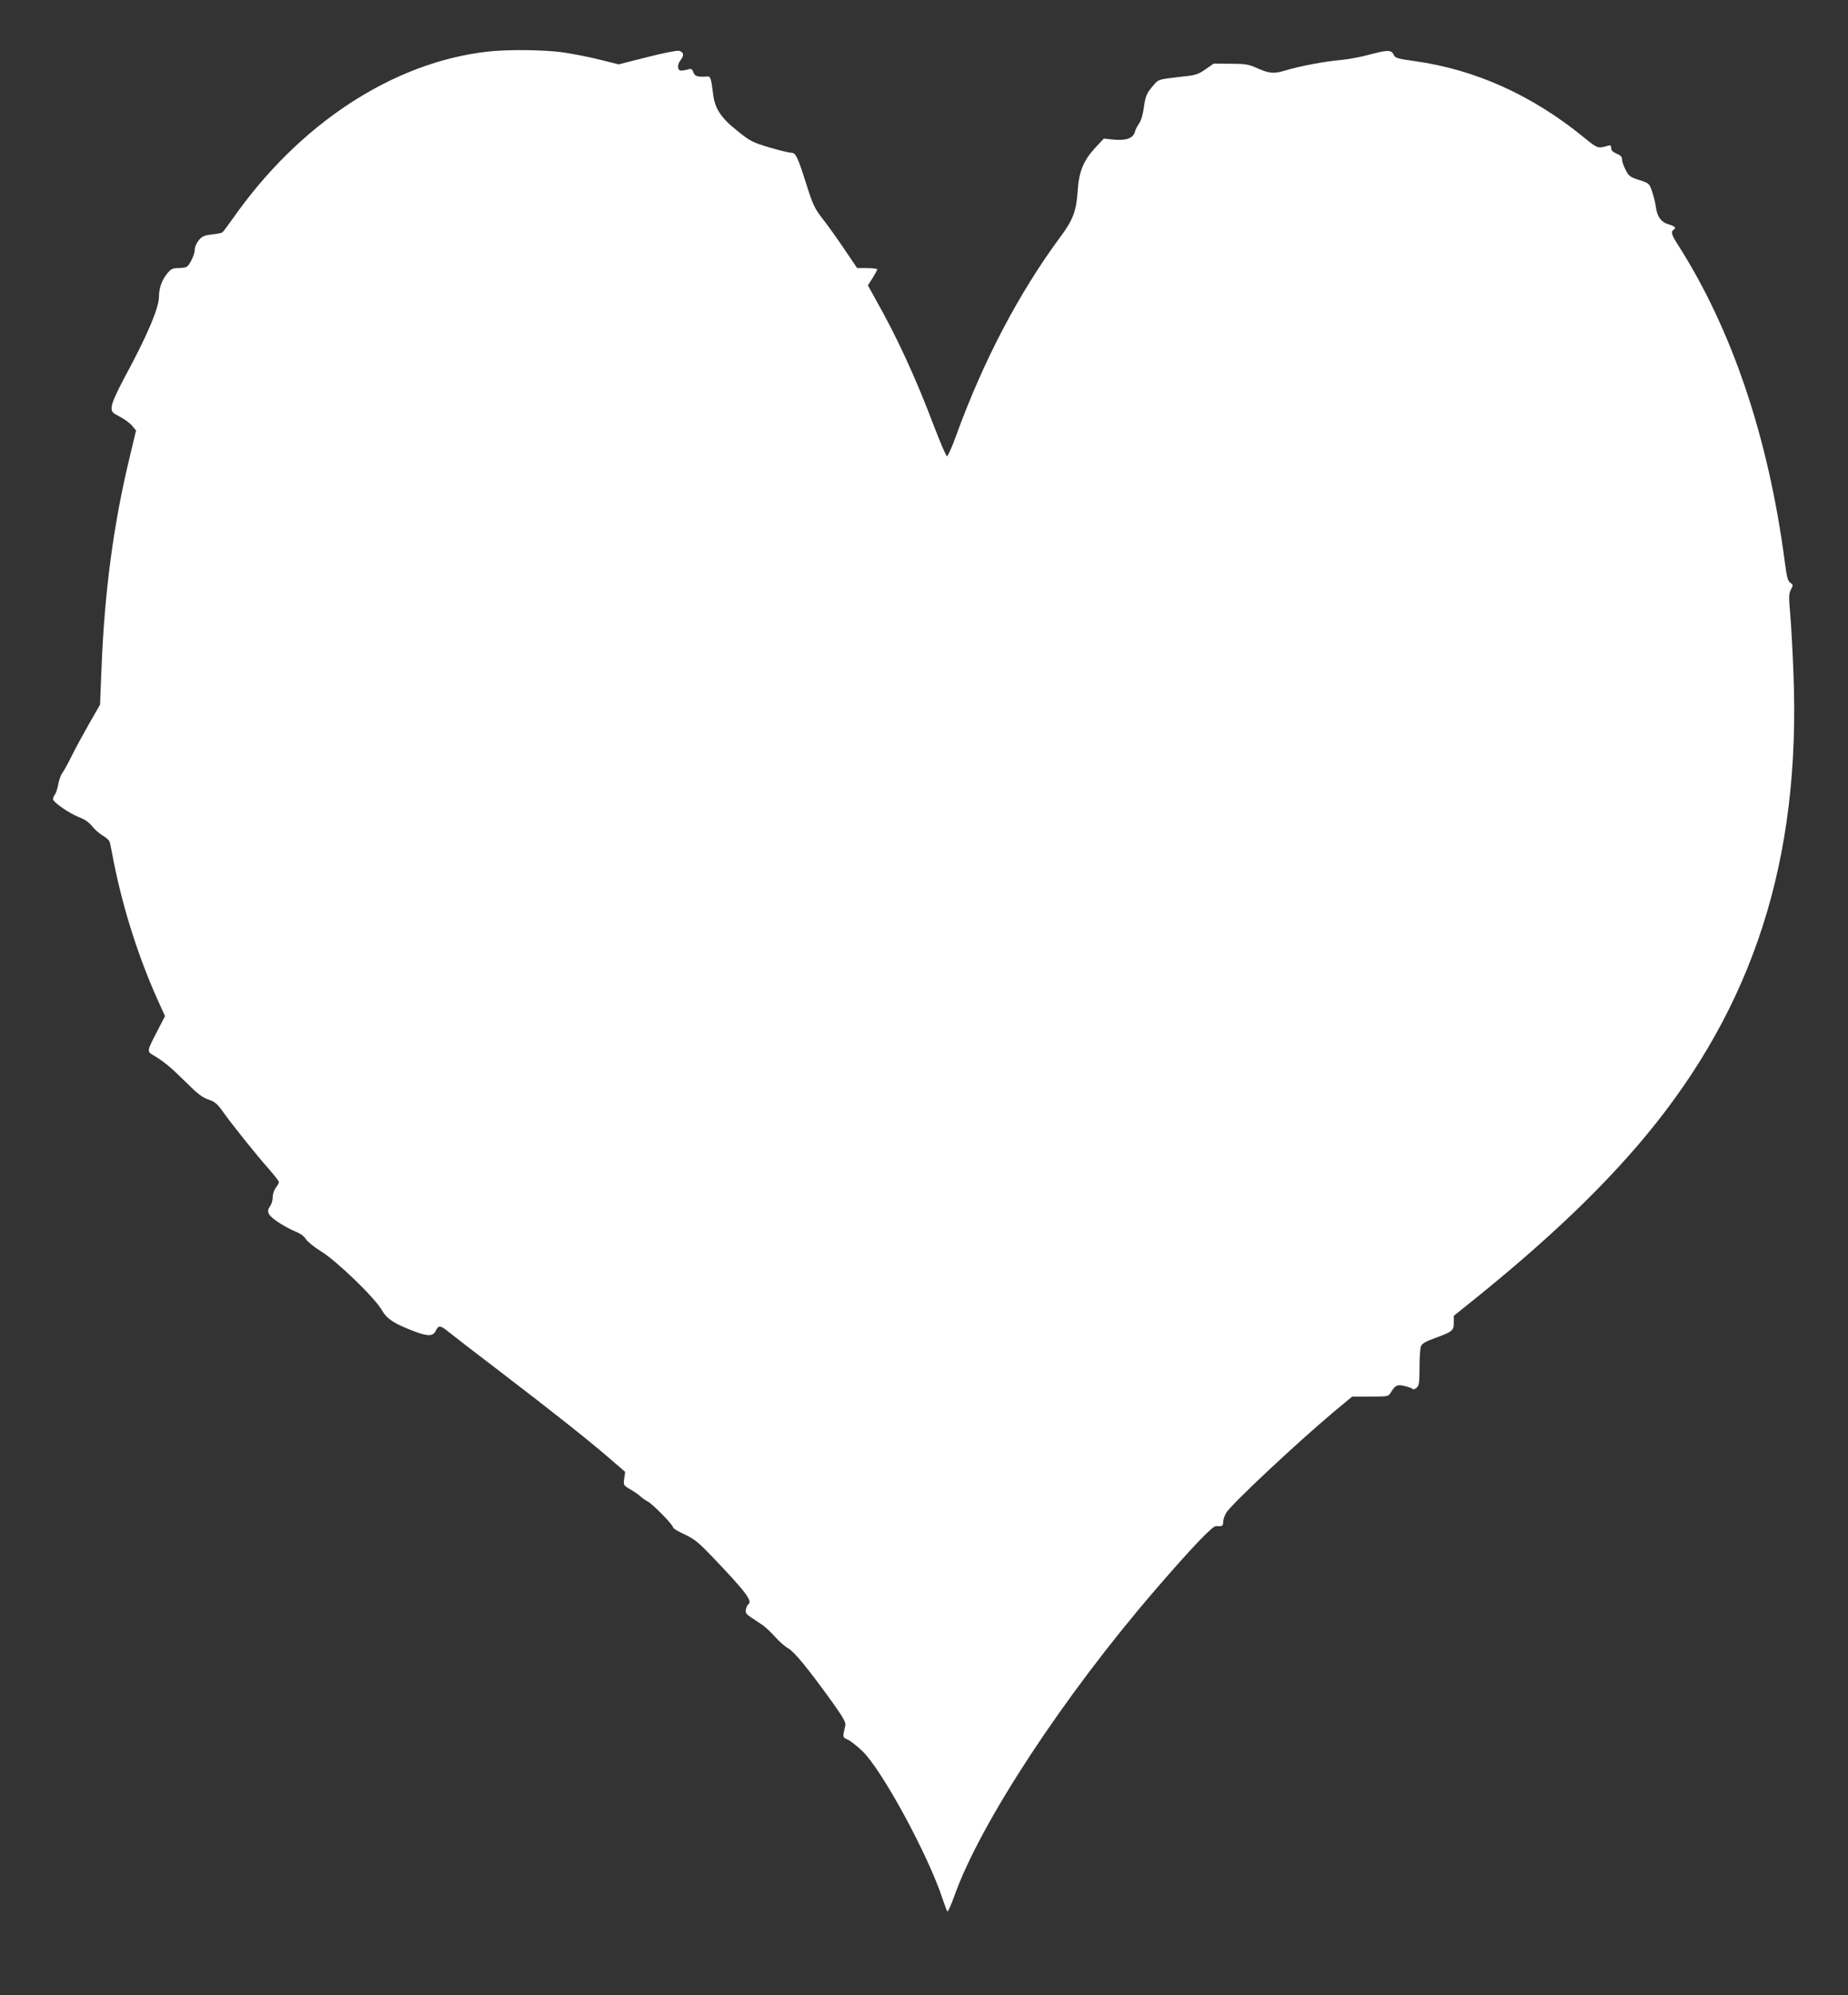 <?xml version="1.0" standalone="no"?>
<!DOCTYPE svg PUBLIC "-//W3C//DTD SVG 20010904//EN"
 "http://www.w3.org/TR/2001/REC-SVG-20010904/DTD/svg10.dtd">
<svg version="1.0" xmlns="http://www.w3.org/2000/svg"
 width="1186pt" height="1280pt" viewBox="0 0 1186 1280"
 preserveAspectRatio="xMidYMid meet">
<rect x="0" y="0" width="1186" height="1280" fill="#333333" stroke="none"/>
<g transform="translate(0,1280) scale(0.1,-0.1)"
fill="#ffffff" stroke="none">
<path d="M3130 12469 c-609 -69 -1210 -463 -1635 -1070 -33 -46 -63 -87 -68
-90 -5 -4 -36 -10 -68 -13 -48 -6 -62 -12 -83 -37 -15 -18 -26 -43 -26 -60 0
-31 -31 -97 -52 -111 -7 -4 -32 -8 -55 -8 -35 0 -46 -5 -71 -36 -33 -40 -52
-94 -52 -149 0 -71 -78 -254 -224 -523 -50 -94 -77 -156 -79 -180 -2 -35 0
-38 53 -66 30 -16 66 -42 79 -59 l24 -29 -41 -172 c-104 -430 -162 -866 -181
-1364 l-9 -223 -70 -122 c-38 -67 -89 -160 -112 -207 -23 -47 -51 -97 -61
-111 -10 -14 -21 -46 -25 -70 -4 -24 -13 -53 -20 -64 -8 -11 -14 -25 -14 -32
0 -19 104 -91 165 -115 38 -14 66 -33 86 -59 17 -21 48 -48 70 -61 22 -12 42
-31 44 -43 3 -11 14 -67 25 -125 62 -311 165 -631 294 -912 l35 -77 -48 -93
c-68 -130 -69 -134 -29 -157 67 -39 114 -78 209 -172 76 -76 107 -100 146
-113 41 -14 56 -26 92 -76 55 -79 222 -287 300 -374 33 -38 61 -74 61 -80 0
-6 -9 -22 -20 -36 -11 -14 -20 -41 -20 -61 0 -19 -7 -44 -15 -55 -27 -36 -18
-58 43 -100 31 -22 82 -50 113 -63 36 -14 61 -32 72 -51 9 -15 53 -51 97 -78
101 -62 344 -297 389 -375 34 -60 81 -90 219 -142 82 -30 113 -28 130 10 15
32 29 32 72 -3 19 -16 172 -134 340 -262 354 -271 553 -429 699 -554 l103 -89
-6 -43 c-6 -43 -5 -44 42 -71 25 -15 54 -35 64 -45 9 -9 30 -23 45 -31 33 -18
163 -150 163 -167 0 -6 33 -26 73 -44 60 -28 88 -50 167 -132 226 -236 274
-298 241 -318 -5 -3 -11 -17 -14 -32 -4 -21 2 -30 32 -50 20 -13 52 -35 72
-48 19 -13 57 -48 83 -77 26 -30 64 -63 84 -74 39 -21 128 -130 283 -345 72
-101 88 -130 84 -150 -18 -77 -18 -76 14 -90 17 -7 59 -40 95 -74 126 -120
425 -671 516 -951 13 -38 26 -74 30 -78 4 -4 24 41 45 100 168 470 701 1281
1291 1965 233 270 366 409 388 407 40 -3 46 1 46 27 0 15 9 41 20 59 35 57
451 446 691 648 l117 97 116 0 c115 0 116 0 133 28 28 45 39 51 86 40 23 -5
46 -13 51 -18 6 -6 17 -3 28 7 15 14 18 33 18 129 0 62 4 123 9 136 6 17 29
31 87 52 117 43 124 49 124 100 l0 44 143 115 c463 374 810 705 1086 1036 696
837 998 1778 951 2967 -5 143 -15 316 -21 385 -10 110 -9 130 5 157 15 28 14
31 -4 43 -16 11 -23 36 -35 129 -105 803 -339 1496 -688 2042 -38 58 -45 82
-27 93 20 12 9 24 -29 35 -49 13 -76 49 -84 111 -3 25 -14 70 -24 99 -18 53
-18 54 -83 75 -59 19 -67 25 -87 65 -13 24 -23 54 -23 67 0 17 -10 27 -35 37
-24 11 -35 21 -35 36 0 16 -5 20 -17 16 -69 -20 -68 -21 -160 54 -331 270
-696 434 -1085 488 -108 15 -124 20 -133 39 -14 34 -40 34 -154 3 -58 -16
-142 -31 -186 -35 -98 -8 -263 -39 -352 -66 -77 -24 -109 -21 -190 16 -50 22
-71 26 -165 26 l-109 1 -53 -37 c-51 -35 -62 -38 -178 -50 -120 -14 -124 -15
-151 -47 -49 -56 -55 -71 -66 -147 -6 -46 -18 -85 -30 -102 -11 -15 -23 -39
-27 -53 -10 -42 -55 -59 -134 -52 l-66 7 -54 -58 c-77 -83 -106 -154 -114
-279 -8 -128 -30 -185 -111 -294 -267 -361 -496 -798 -670 -1278 -26 -73 -53
-131 -58 -129 -6 2 -43 89 -83 193 -115 305 -238 573 -376 816 l-48 87 30 47
c16 26 30 52 30 56 0 4 -29 8 -65 8 l-64 0 -80 118 c-44 66 -107 154 -140 196
-54 70 -64 91 -106 224 -57 179 -68 202 -98 202 -12 0 -75 15 -139 34 -110 33
-122 39 -208 108 -104 83 -143 142 -154 238 -13 103 -16 111 -39 109 -60 -4
-78 1 -87 27 -8 21 -15 25 -33 19 -12 -4 -31 -7 -42 -8 -28 -3 -32 36 -6 69
23 29 19 50 -12 58 -12 3 -104 -15 -205 -41 l-182 -46 -128 32 c-70 17 -177
38 -237 46 -118 16 -354 18 -475 4z"/>
</g>
</svg>
